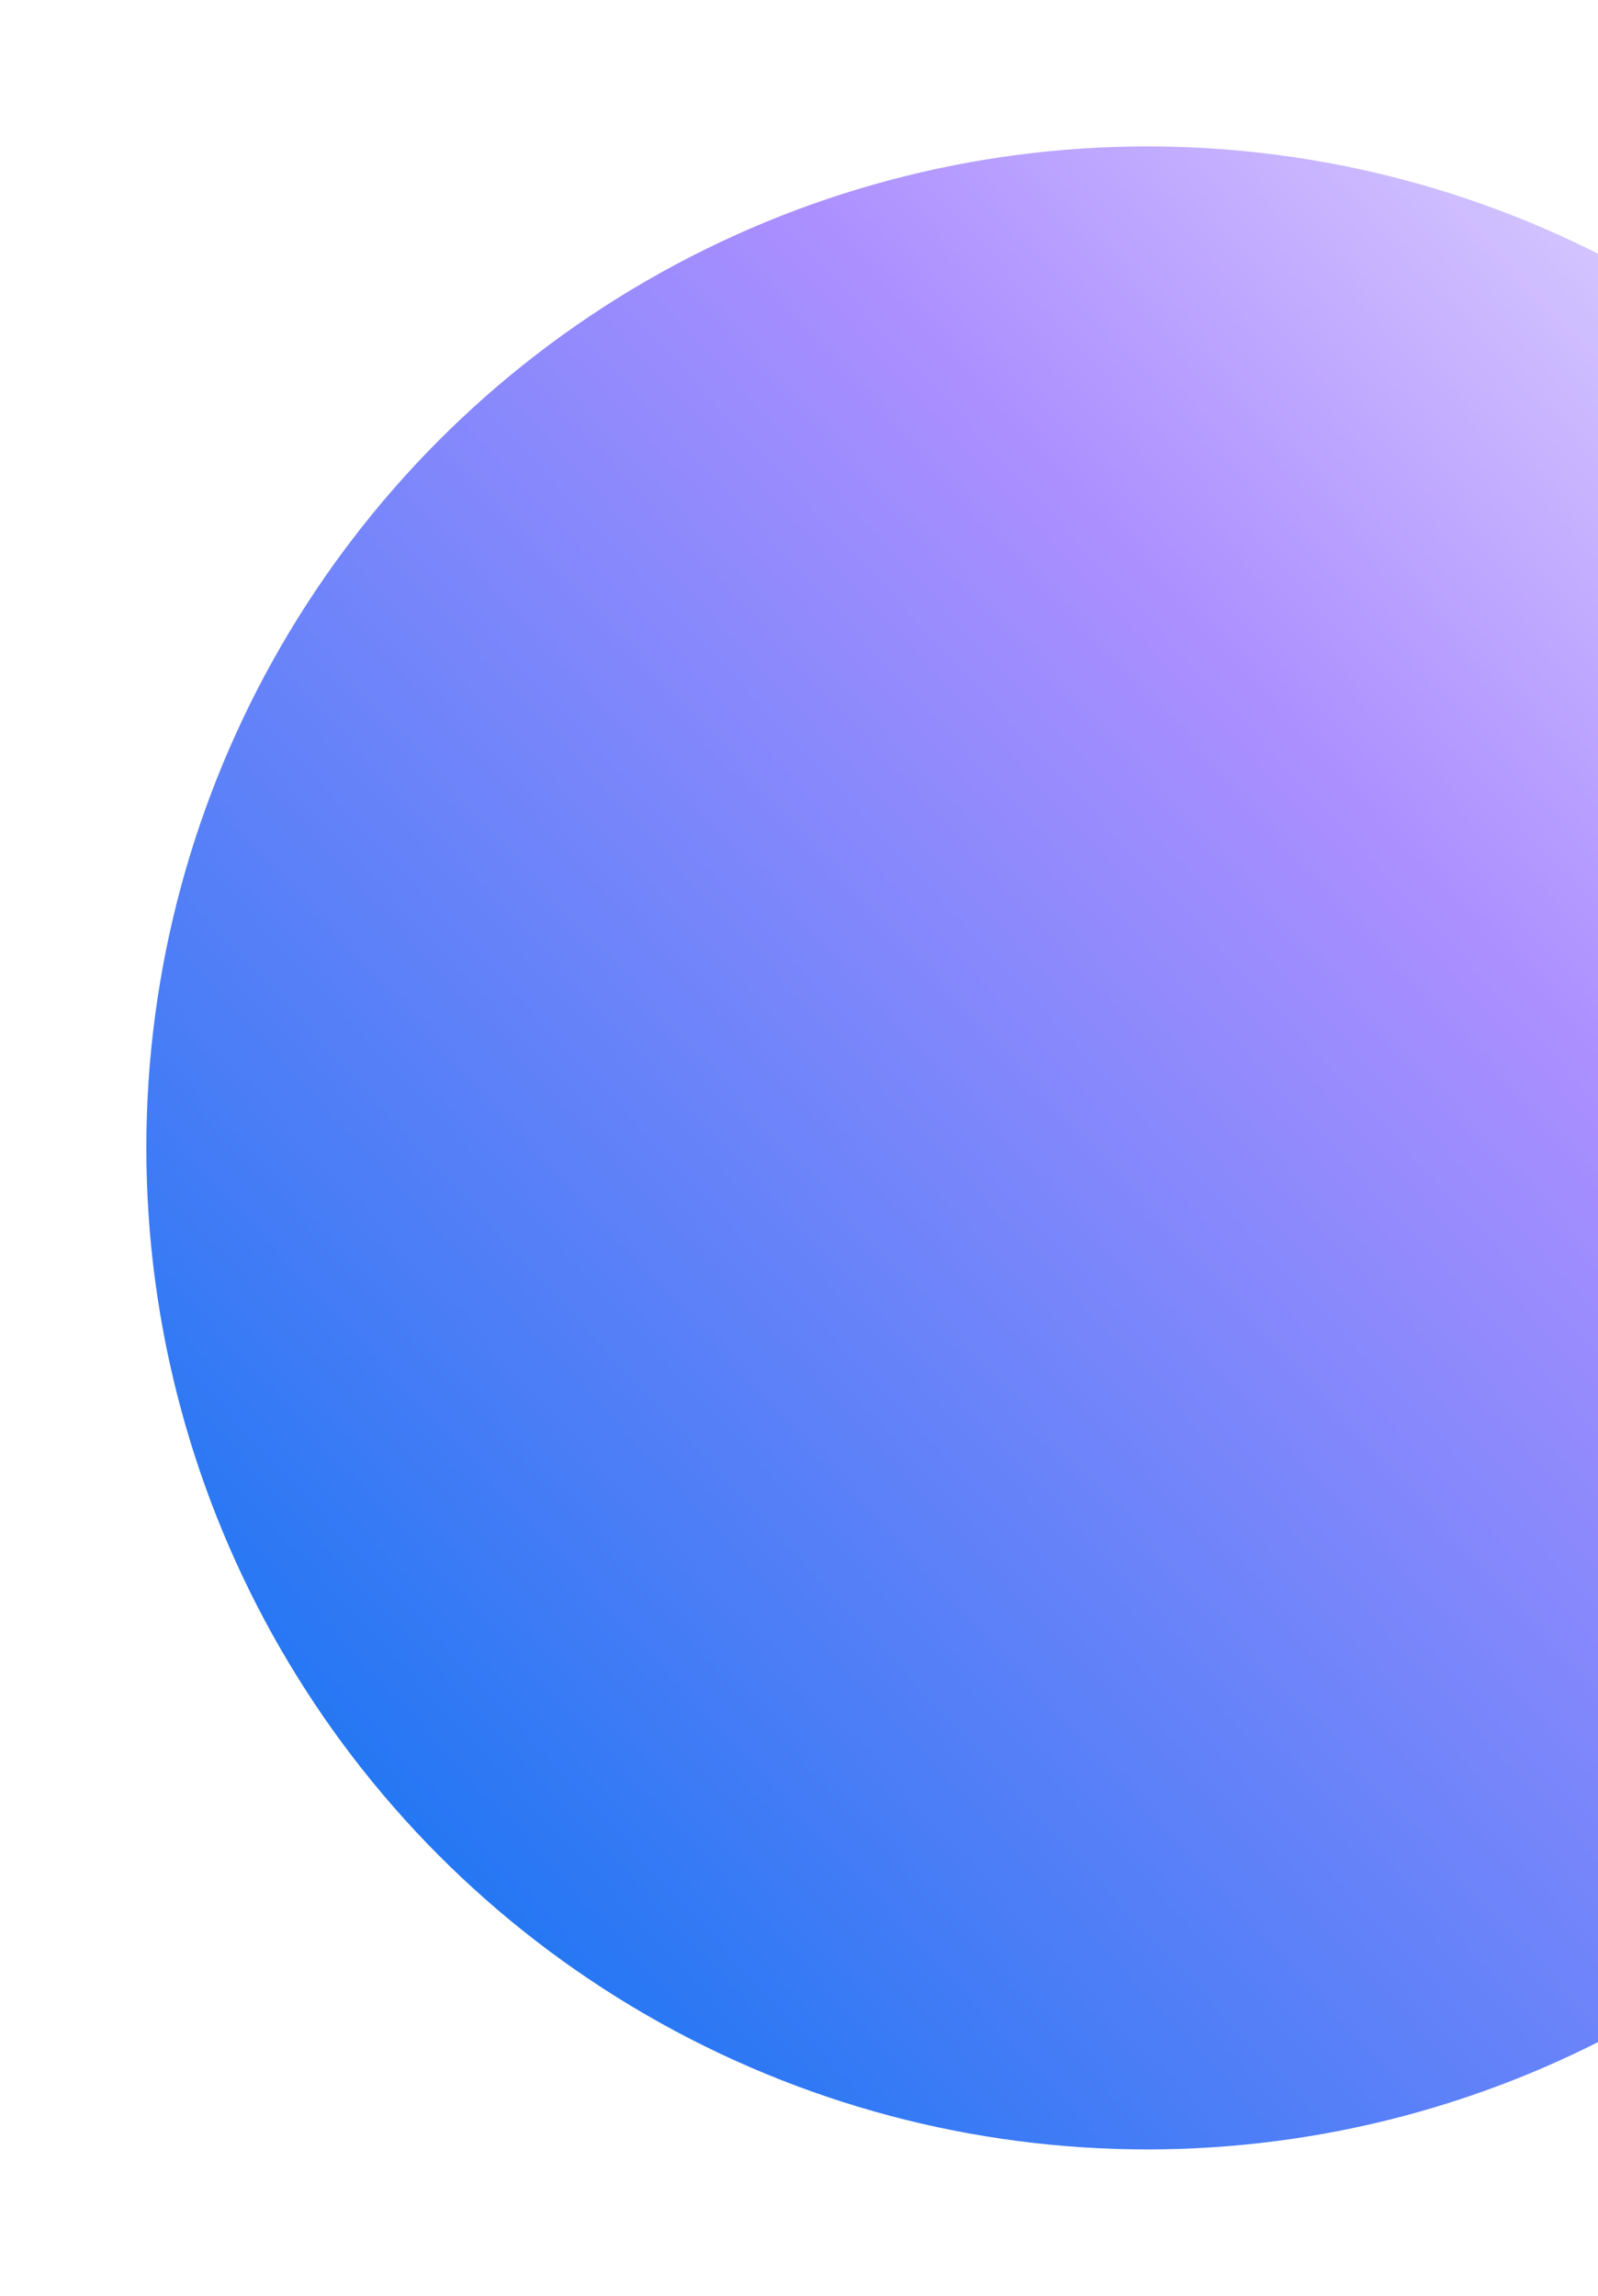 <svg width="273" height="392" viewBox="0 0 273 392" fill="none" xmlns="http://www.w3.org/2000/svg">
<g filter="url(#filter0_f_17162_7203)">
<circle cx="171" cy="171" r="171" transform="matrix(1 0 0 -1 25 367)" fill="url(#paint0_linear_17162_7203)"/>
</g>
<defs>
<filter id="filter0_f_17162_7203" x="0" y="0" width="392" height="392" filterUnits="userSpaceOnUse" color-interpolation-filters="sRGB">
<feFlood flood-opacity="0" result="BackgroundImageFix"/>
<feBlend mode="normal" in="SourceGraphic" in2="BackgroundImageFix" result="shape"/>
<feGaussianBlur stdDeviation="12.5" result="effect1_foregroundBlur_17162_7203"/>
</filter>
<linearGradient id="paint0_linear_17162_7203" x1="-18.599" y1="27.204" x2="350.883" y2="369.76" gradientUnits="userSpaceOnUse">
<stop stop-color="#0070F0"/>
<stop offset="0.602" stop-color="#AC8FFF"/>
<stop offset="1" stop-color="white"/>
</linearGradient>
</defs>
</svg>
